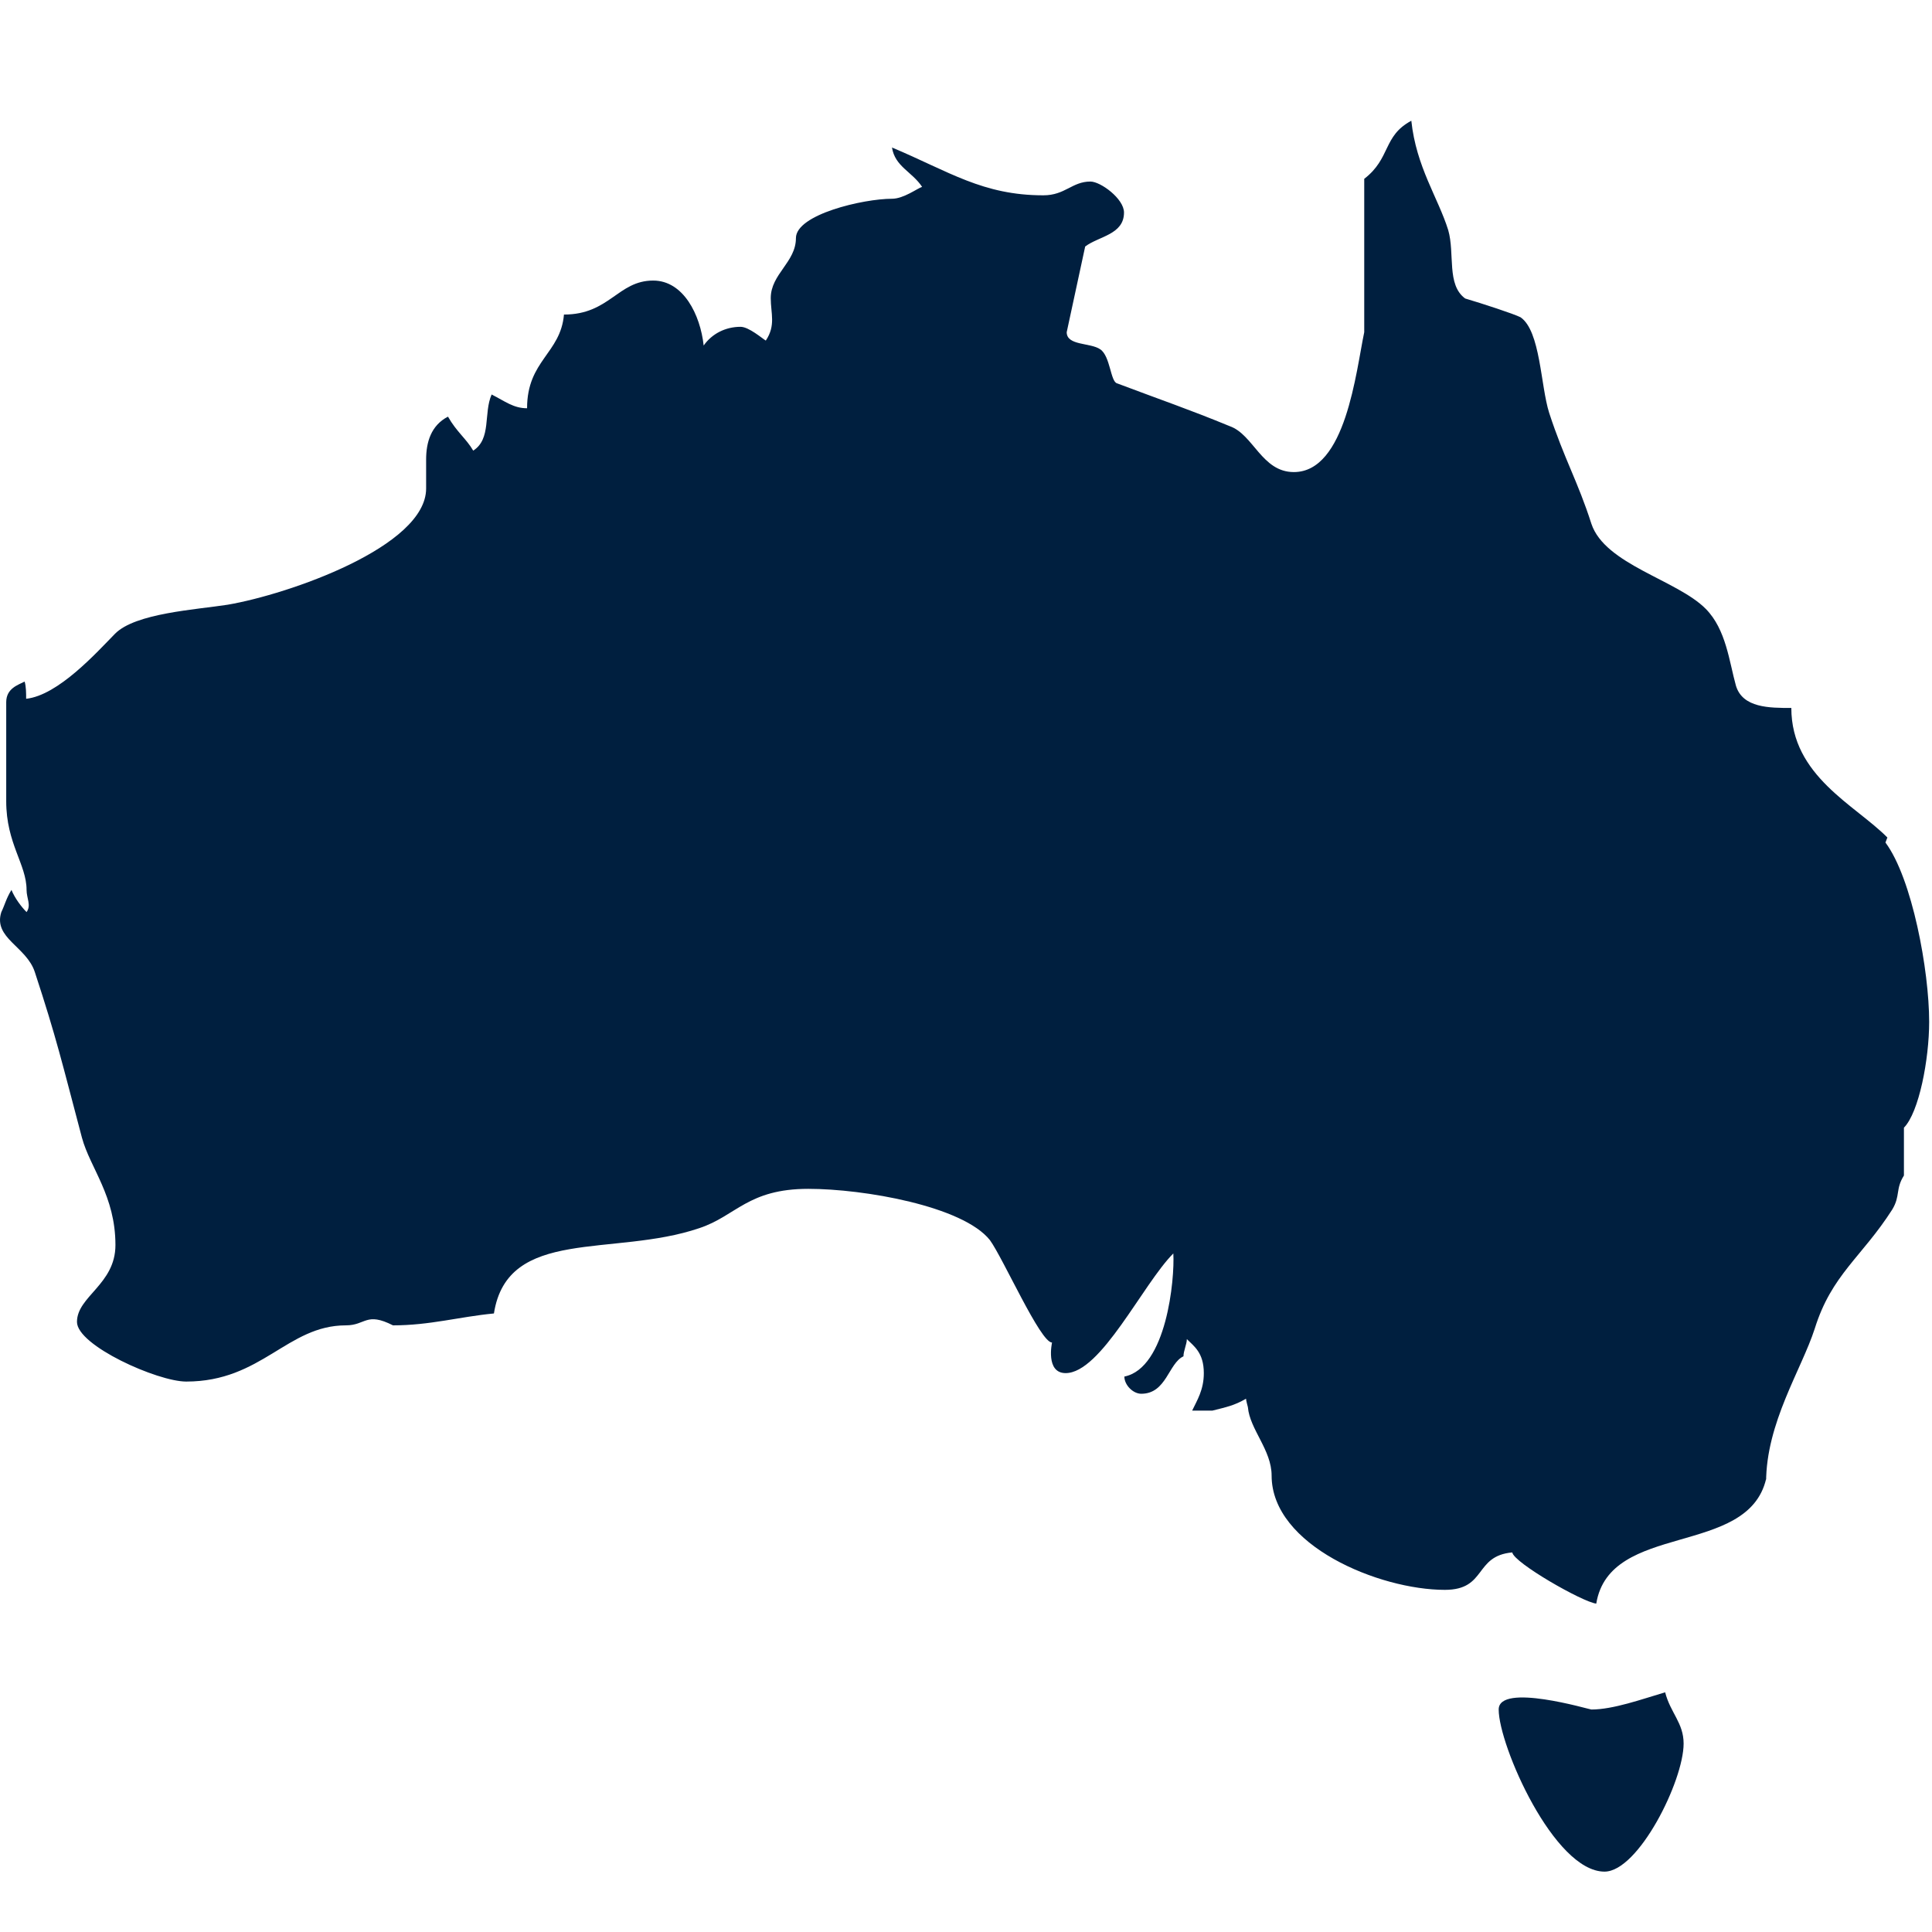 <svg xmlns="http://www.w3.org/2000/svg" width="32" height="32" viewBox="0 0 32 32">
  <path fill="#001F3F" d="M26.358,28.315 C26.719,28.315 27.194,28.144 27.58,28.03 C27.668,28.372 27.886,28.537 27.886,28.879 C27.886,29.499 27.137,31 26.576,31 C25.74,31 24.823,28.91 24.823,28.315 C24.823,27.866 26.326,28.315 26.358,28.315 Z M31.229,13.955 C31.672,14.55 31.953,16.076 31.953,16.924 C31.953,17.545 31.785,18.425 31.535,18.678 L31.535,19.47 C31.392,19.698 31.479,19.805 31.342,20.033 C30.836,20.825 30.337,21.11 30.057,22.009 C29.838,22.686 29.252,23.566 29.252,24.554 L29.252,24.497 C28.946,25.795 26.663,25.2 26.439,26.561 C26.214,26.536 25.073,25.884 25.048,25.713 C24.411,25.77 24.63,26.333 23.931,26.333 C22.846,26.333 21.062,25.599 21.062,24.44 C21.062,24.016 20.7,23.674 20.669,23.307 C20.669,23.307 20.638,23.193 20.638,23.167 C20.444,23.281 20.307,23.307 20.082,23.364 L19.746,23.364 C19.827,23.193 19.939,23.022 19.939,22.743 C19.939,22.401 19.771,22.294 19.658,22.18 C19.658,22.262 19.602,22.376 19.602,22.465 C19.353,22.579 19.321,23.085 18.903,23.085 C18.766,23.085 18.623,22.94 18.623,22.8 C19.321,22.661 19.459,21.186 19.434,20.761 C18.928,21.268 18.236,22.743 17.65,22.743 C17.313,22.743 17.425,22.237 17.425,22.237 C17.232,22.237 16.62,20.85 16.396,20.54 C15.947,19.976 14.306,19.691 13.389,19.691 C12.385,19.691 12.192,20.141 11.58,20.343 C10.158,20.825 8.405,20.318 8.181,21.755 C7.594,21.812 7.12,21.952 6.509,21.952 C6.06,21.724 6.06,21.952 5.729,21.952 C4.756,21.952 4.338,22.883 3.084,22.883 C2.61,22.883 1.275,22.287 1.275,21.895 C1.275,21.471 1.912,21.274 1.912,20.622 C1.912,19.805 1.494,19.349 1.357,18.843 C1.026,17.595 0.939,17.203 0.577,16.101 C0.44,15.677 -0.116,15.538 0.022,15.107 C0.078,14.993 0.103,14.879 0.19,14.74 C0.246,14.879 0.358,15.025 0.44,15.107 C0.521,14.993 0.44,14.879 0.44,14.74 C0.44,14.315 0.103,13.974 0.103,13.271 L0.103,11.631 C0.103,11.403 0.296,11.346 0.408,11.289 C0.433,11.371 0.433,11.485 0.433,11.574 C0.964,11.517 1.6,10.808 1.905,10.497 C2.242,10.155 3.247,10.098 3.771,10.016 C4.775,9.845 7.058,9.054 7.058,8.091 L7.058,7.61 C7.058,7.325 7.139,7.046 7.42,6.901 C7.563,7.154 7.725,7.268 7.838,7.464 C8.143,7.268 8.006,6.844 8.143,6.534 C8.368,6.648 8.505,6.762 8.73,6.762 C8.73,5.97 9.285,5.856 9.341,5.21 C10.096,5.21 10.233,4.647 10.819,4.647 C11.318,4.647 11.599,5.21 11.655,5.723 C11.792,5.527 12.017,5.413 12.266,5.413 C12.404,5.413 12.628,5.609 12.684,5.641 C12.853,5.388 12.766,5.191 12.766,4.938 C12.766,4.539 13.183,4.343 13.183,3.944 C13.183,3.551 14.3,3.292 14.774,3.292 C14.967,3.292 15.192,3.121 15.273,3.095 C15.105,2.842 14.824,2.76 14.774,2.443 C15.722,2.842 16.277,3.235 17.282,3.235 C17.643,3.235 17.756,3.007 18.061,3.007 C18.23,3.007 18.617,3.292 18.617,3.52 C18.617,3.887 18.199,3.912 17.974,4.083 L17.668,5.502 C17.668,5.729 18.061,5.672 18.224,5.786 C18.392,5.9 18.392,6.325 18.504,6.35 C19.259,6.635 19.677,6.774 20.369,7.059 C20.762,7.198 20.9,7.819 21.43,7.819 C22.291,7.819 22.459,6.154 22.596,5.502 L22.596,2.962 C23.039,2.621 22.902,2.253 23.376,2 C23.457,2.766 23.819,3.273 23.987,3.811 C24.1,4.203 23.956,4.716 24.268,4.944 C24.549,5.027 25.073,5.198 25.185,5.255 C25.516,5.483 25.516,6.388 25.659,6.838 C25.909,7.604 26.133,7.971 26.358,8.674 C26.582,9.351 27.78,9.605 28.254,10.086 C28.591,10.428 28.641,10.96 28.753,11.359 C28.865,11.726 29.308,11.726 29.67,11.726 C29.67,12.853 30.73,13.334 31.261,13.872 L31.229,13.955 Z"/>
</svg>
